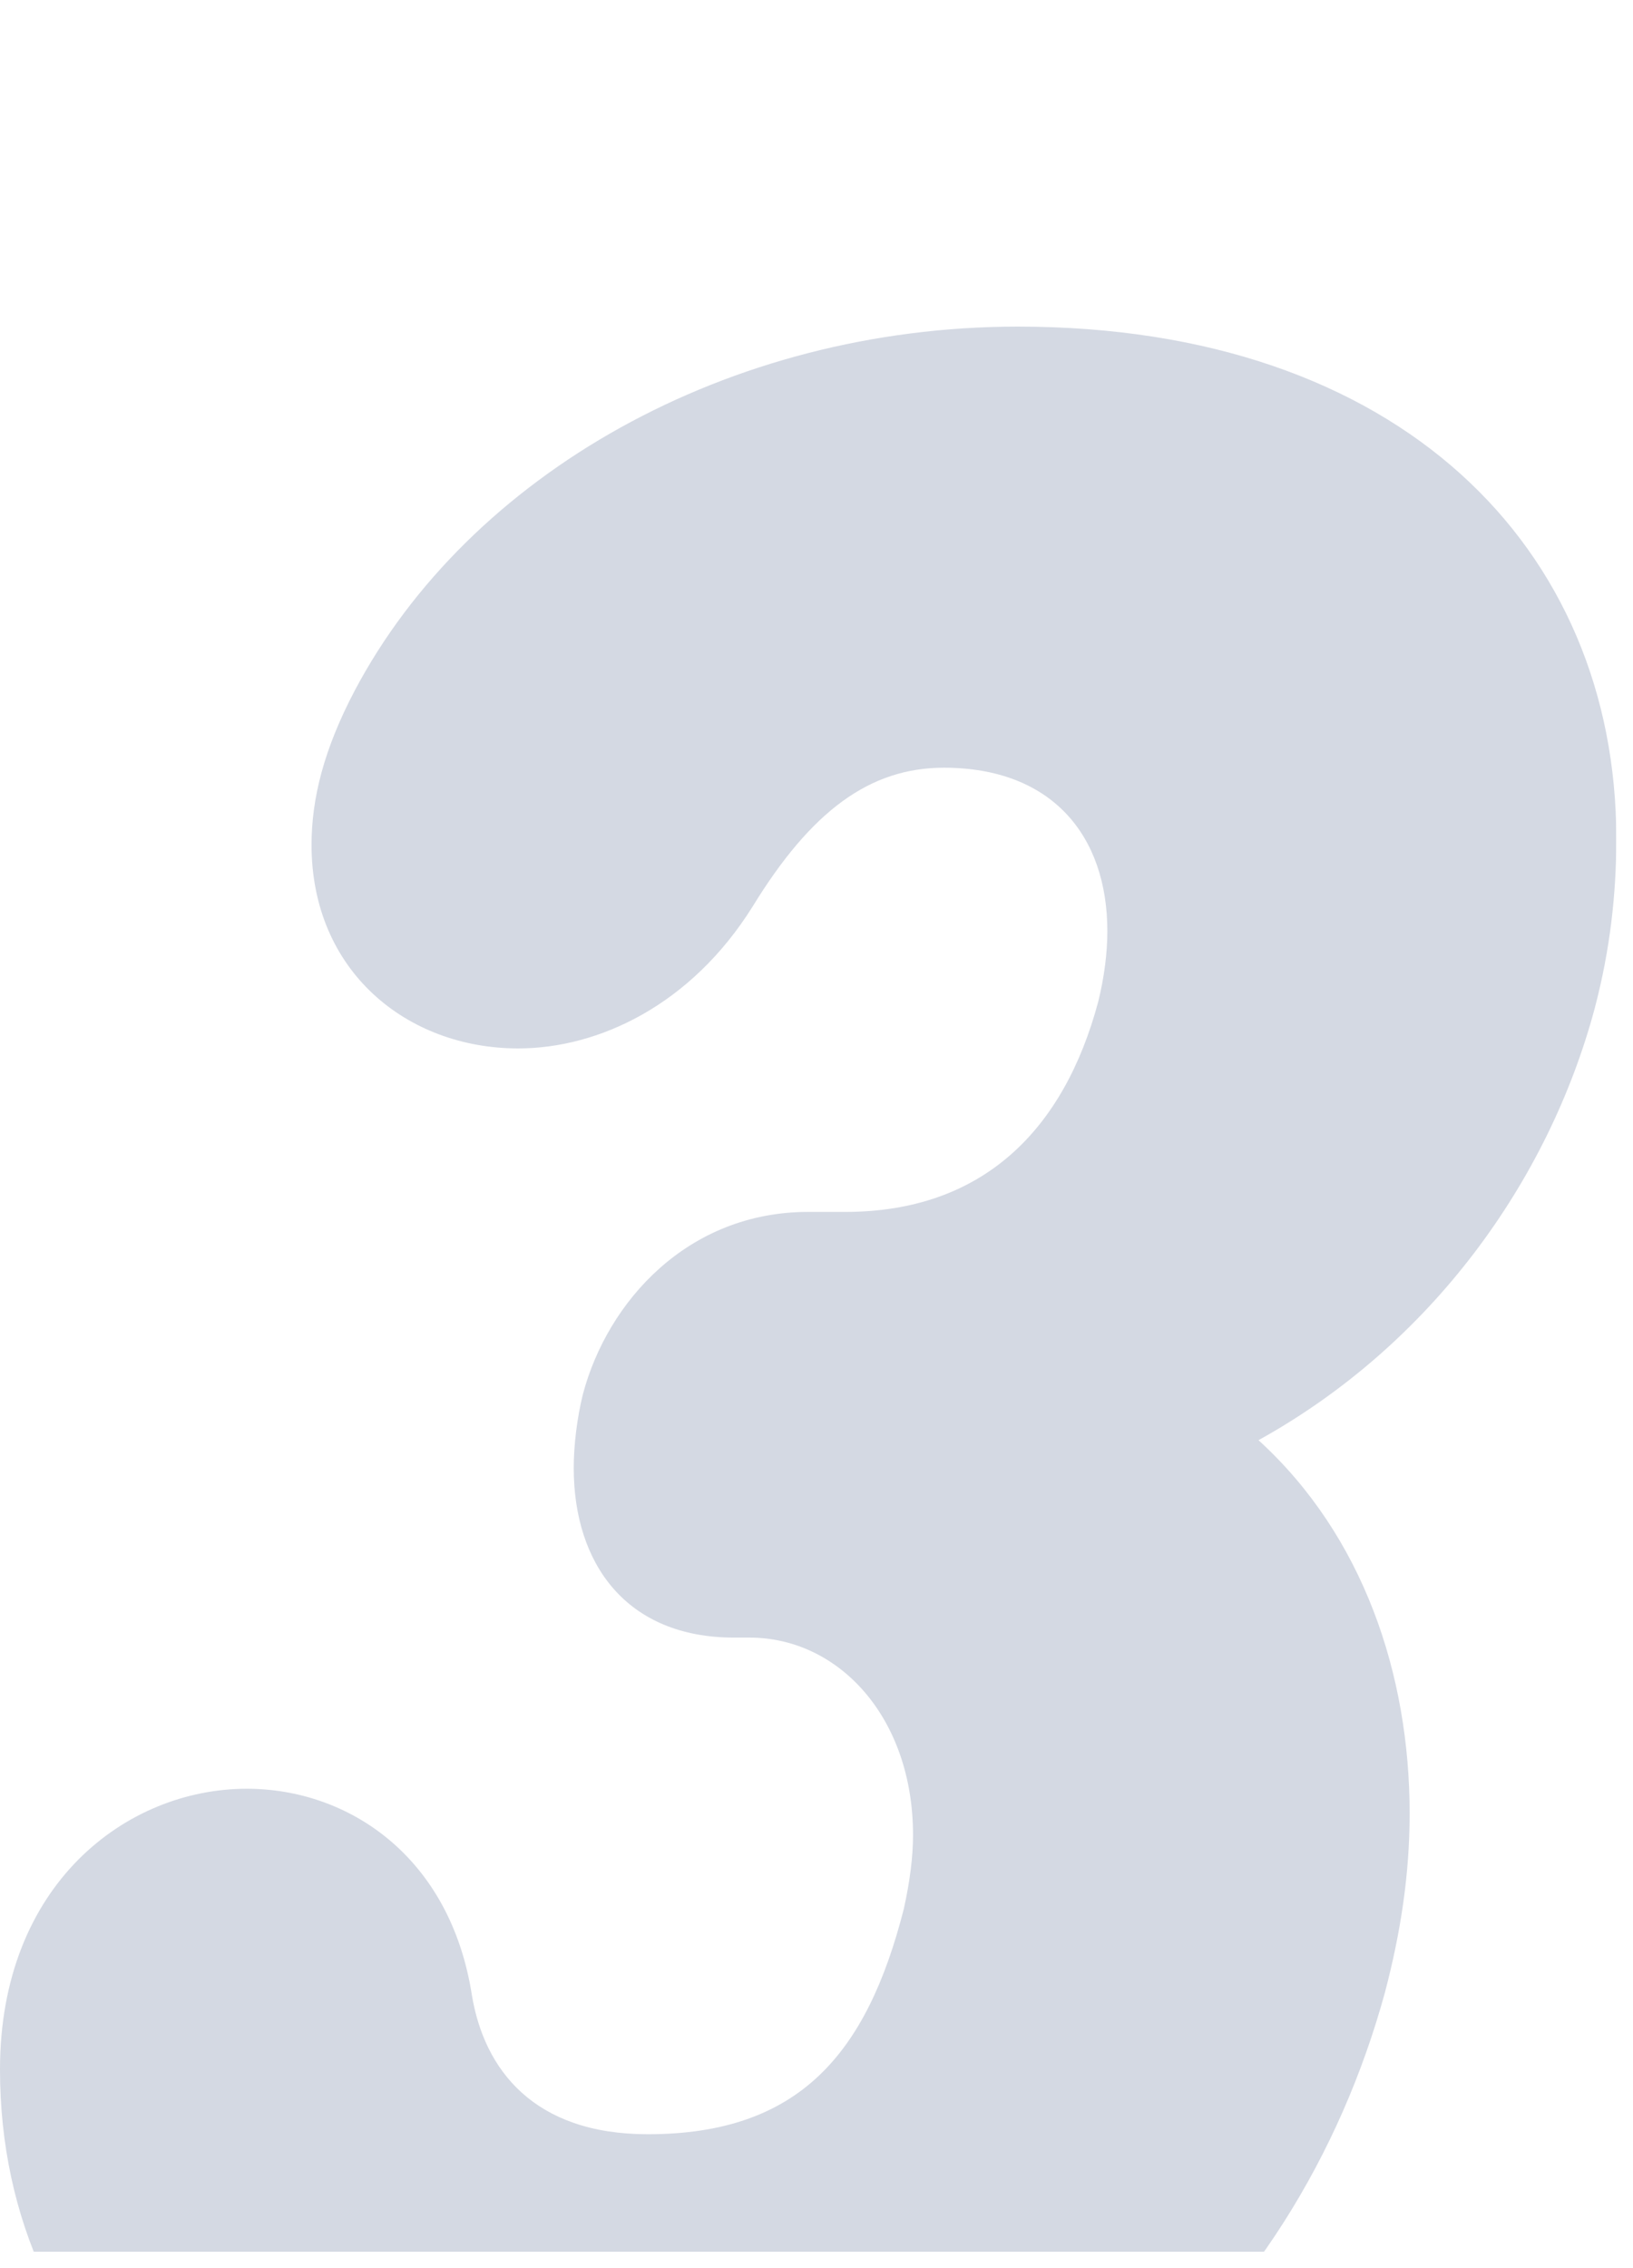 <svg width="54" height="75" viewBox="0 0 54 75" fill="none" xmlns="http://www.w3.org/2000/svg">
<g clip-path="url(#clip0_2009_887)">
<g filter="url(#filter0_iiii_2009_887)">
<path d="M33.66 0C46.308 0 53.448 7.344 53.448 16.932C53.448 18.768 53.244 20.604 52.734 22.542C51.204 28.254 47.328 33.66 41.616 36.822C45.084 39.984 46.614 44.574 46.614 49.164C46.614 51.204 46.308 53.142 45.798 55.08C42.84 65.892 33.762 74.46 20.298 74.46C8.058 74.46 0 67.524 0 57.63C0 51.51 4.182 48.348 8.16 48.348C11.526 48.348 14.892 50.592 15.606 55.182C16.014 57.63 17.646 59.772 21.42 59.772C26.418 59.772 28.662 57.12 29.886 52.326C30.09 51.408 30.192 50.592 30.192 49.878C30.192 46.002 27.744 43.35 24.786 43.35H24.276C20.706 43.35 18.972 40.902 18.972 37.74C18.972 37.026 19.074 36.108 19.278 35.292C20.094 32.232 22.746 29.274 26.724 29.274H27.948C32.538 29.274 35.19 26.52 36.312 22.338C36.516 21.522 36.618 20.706 36.618 19.992C36.618 16.83 34.782 14.586 31.212 14.586C28.764 14.586 26.826 16.014 24.888 19.176C22.848 22.44 19.788 23.868 17.136 23.868C13.464 23.868 10.302 21.318 10.302 17.136C10.302 15.606 10.71 13.974 11.73 12.036C15.504 4.896 24.072 0 33.66 0Z" fill="#D4D9E3"/>
</g>
</g>
<defs>
<filter id="filter0_iiii_2009_887" x="0" y="0" width="53.447" height="76.86" filterUnits="userSpaceOnUse" color-interpolation-filters="sRGB">
<feFlood flood-opacity="0" result="BackgroundImageFix"/>
<feBlend mode="normal" in="SourceGraphic" in2="BackgroundImageFix" result="shape"/>
<feColorMatrix in="SourceAlpha" type="matrix" values="0 0 0 0 0 0 0 0 0 0 0 0 0 0 0 0 0 0 127 0" result="hardAlpha"/>
<feOffset/>
<feGaussianBlur stdDeviation="0.6"/>
<feComposite in2="hardAlpha" operator="arithmetic" k2="-1" k3="1"/>
<feColorMatrix type="matrix" values="0 0 0 0 0 0 0 0 0 0 0 0 0 0 0 0 0 0 0.1 0"/>
<feBlend mode="normal" in2="shape" result="effect1_innerShadow_2009_887"/>
<feColorMatrix in="SourceAlpha" type="matrix" values="0 0 0 0 0 0 0 0 0 0 0 0 0 0 0 0 0 0 127 0" result="hardAlpha"/>
<feOffset dy="1.2"/>
<feGaussianBlur stdDeviation="0.6"/>
<feComposite in2="hardAlpha" operator="arithmetic" k2="-1" k3="1"/>
<feColorMatrix type="matrix" values="0 0 0 0 0 0 0 0 0 0 0 0 0 0 0 0 0 0 0.09 0"/>
<feBlend mode="normal" in2="effect1_innerShadow_2009_887" result="effect2_innerShadow_2009_887"/>
<feColorMatrix in="SourceAlpha" type="matrix" values="0 0 0 0 0 0 0 0 0 0 0 0 0 0 0 0 0 0 127 0" result="hardAlpha"/>
<feOffset dy="3.6"/>
<feGaussianBlur stdDeviation="1.2"/>
<feComposite in2="hardAlpha" operator="arithmetic" k2="-1" k3="1"/>
<feColorMatrix type="matrix" values="0 0 0 0 0 0 0 0 0 0 0 0 0 0 0 0 0 0 0.05 0"/>
<feBlend mode="normal" in2="effect2_innerShadow_2009_887" result="effect3_innerShadow_2009_887"/>
<feColorMatrix in="SourceAlpha" type="matrix" values="0 0 0 0 0 0 0 0 0 0 0 0 0 0 0 0 0 0 127 0" result="hardAlpha"/>
<feOffset dy="6"/>
<feGaussianBlur stdDeviation="1.2"/>
<feComposite in2="hardAlpha" operator="arithmetic" k2="-1" k3="1"/>
<feColorMatrix type="matrix" values="0 0 0 0 0 0 0 0 0 0 0 0 0 0 0 0 0 0 0.01 0"/>
<feBlend mode="normal" in2="effect3_innerShadow_2009_887" result="effect4_innerShadow_2009_887"/>
</filter>
<clipPath id="clip0_2009_887">
<rect width="53.448" height="74.46" fill="white"/>
</clipPath>
</defs>
</svg>
